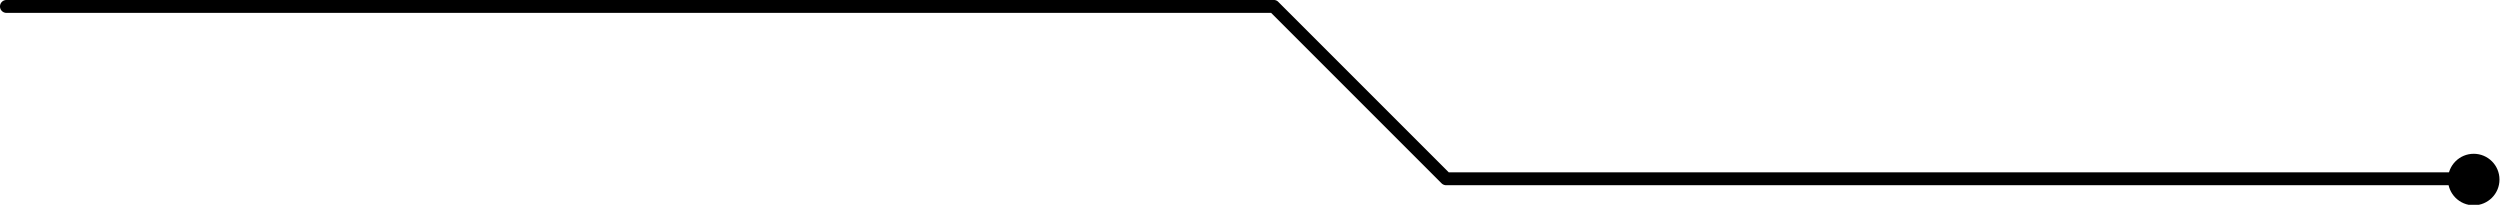 <?xml version="1.0" encoding="UTF-8"?>
<!DOCTYPE svg PUBLIC '-//W3C//DTD SVG 1.0//EN'
          'http://www.w3.org/TR/2001/REC-SVG-20010904/DTD/svg10.dtd'>
<svg height="15.9" preserveAspectRatio="xMidYMid meet" version="1.0" viewBox="0.0 -0.0 194.1 15.9" width="194.1" xmlns="http://www.w3.org/2000/svg" xmlns:xlink="http://www.w3.org/1999/xlink" zoomAndPan="magnify"
><g data-name="Layer 2"
  ><g data-name="7" id="change1_1"
    ><path d="M190.08,14.38H112.27a.51.51,0,0,1-.35-.15L98.69,1H.5A.5.5,0,0,1,0,.5.5.5,0,0,1,.5,0H98.9a.47.47,0,0,1,.35.15l13.23,13.23h77.6a.5.5,0,0,1,.5.5A.5.5,0,0,1,190.08,14.38Z"
      /><circle cx="192.06" cy="13.94" r="2"
    /></g
  ></g
></svg
>
